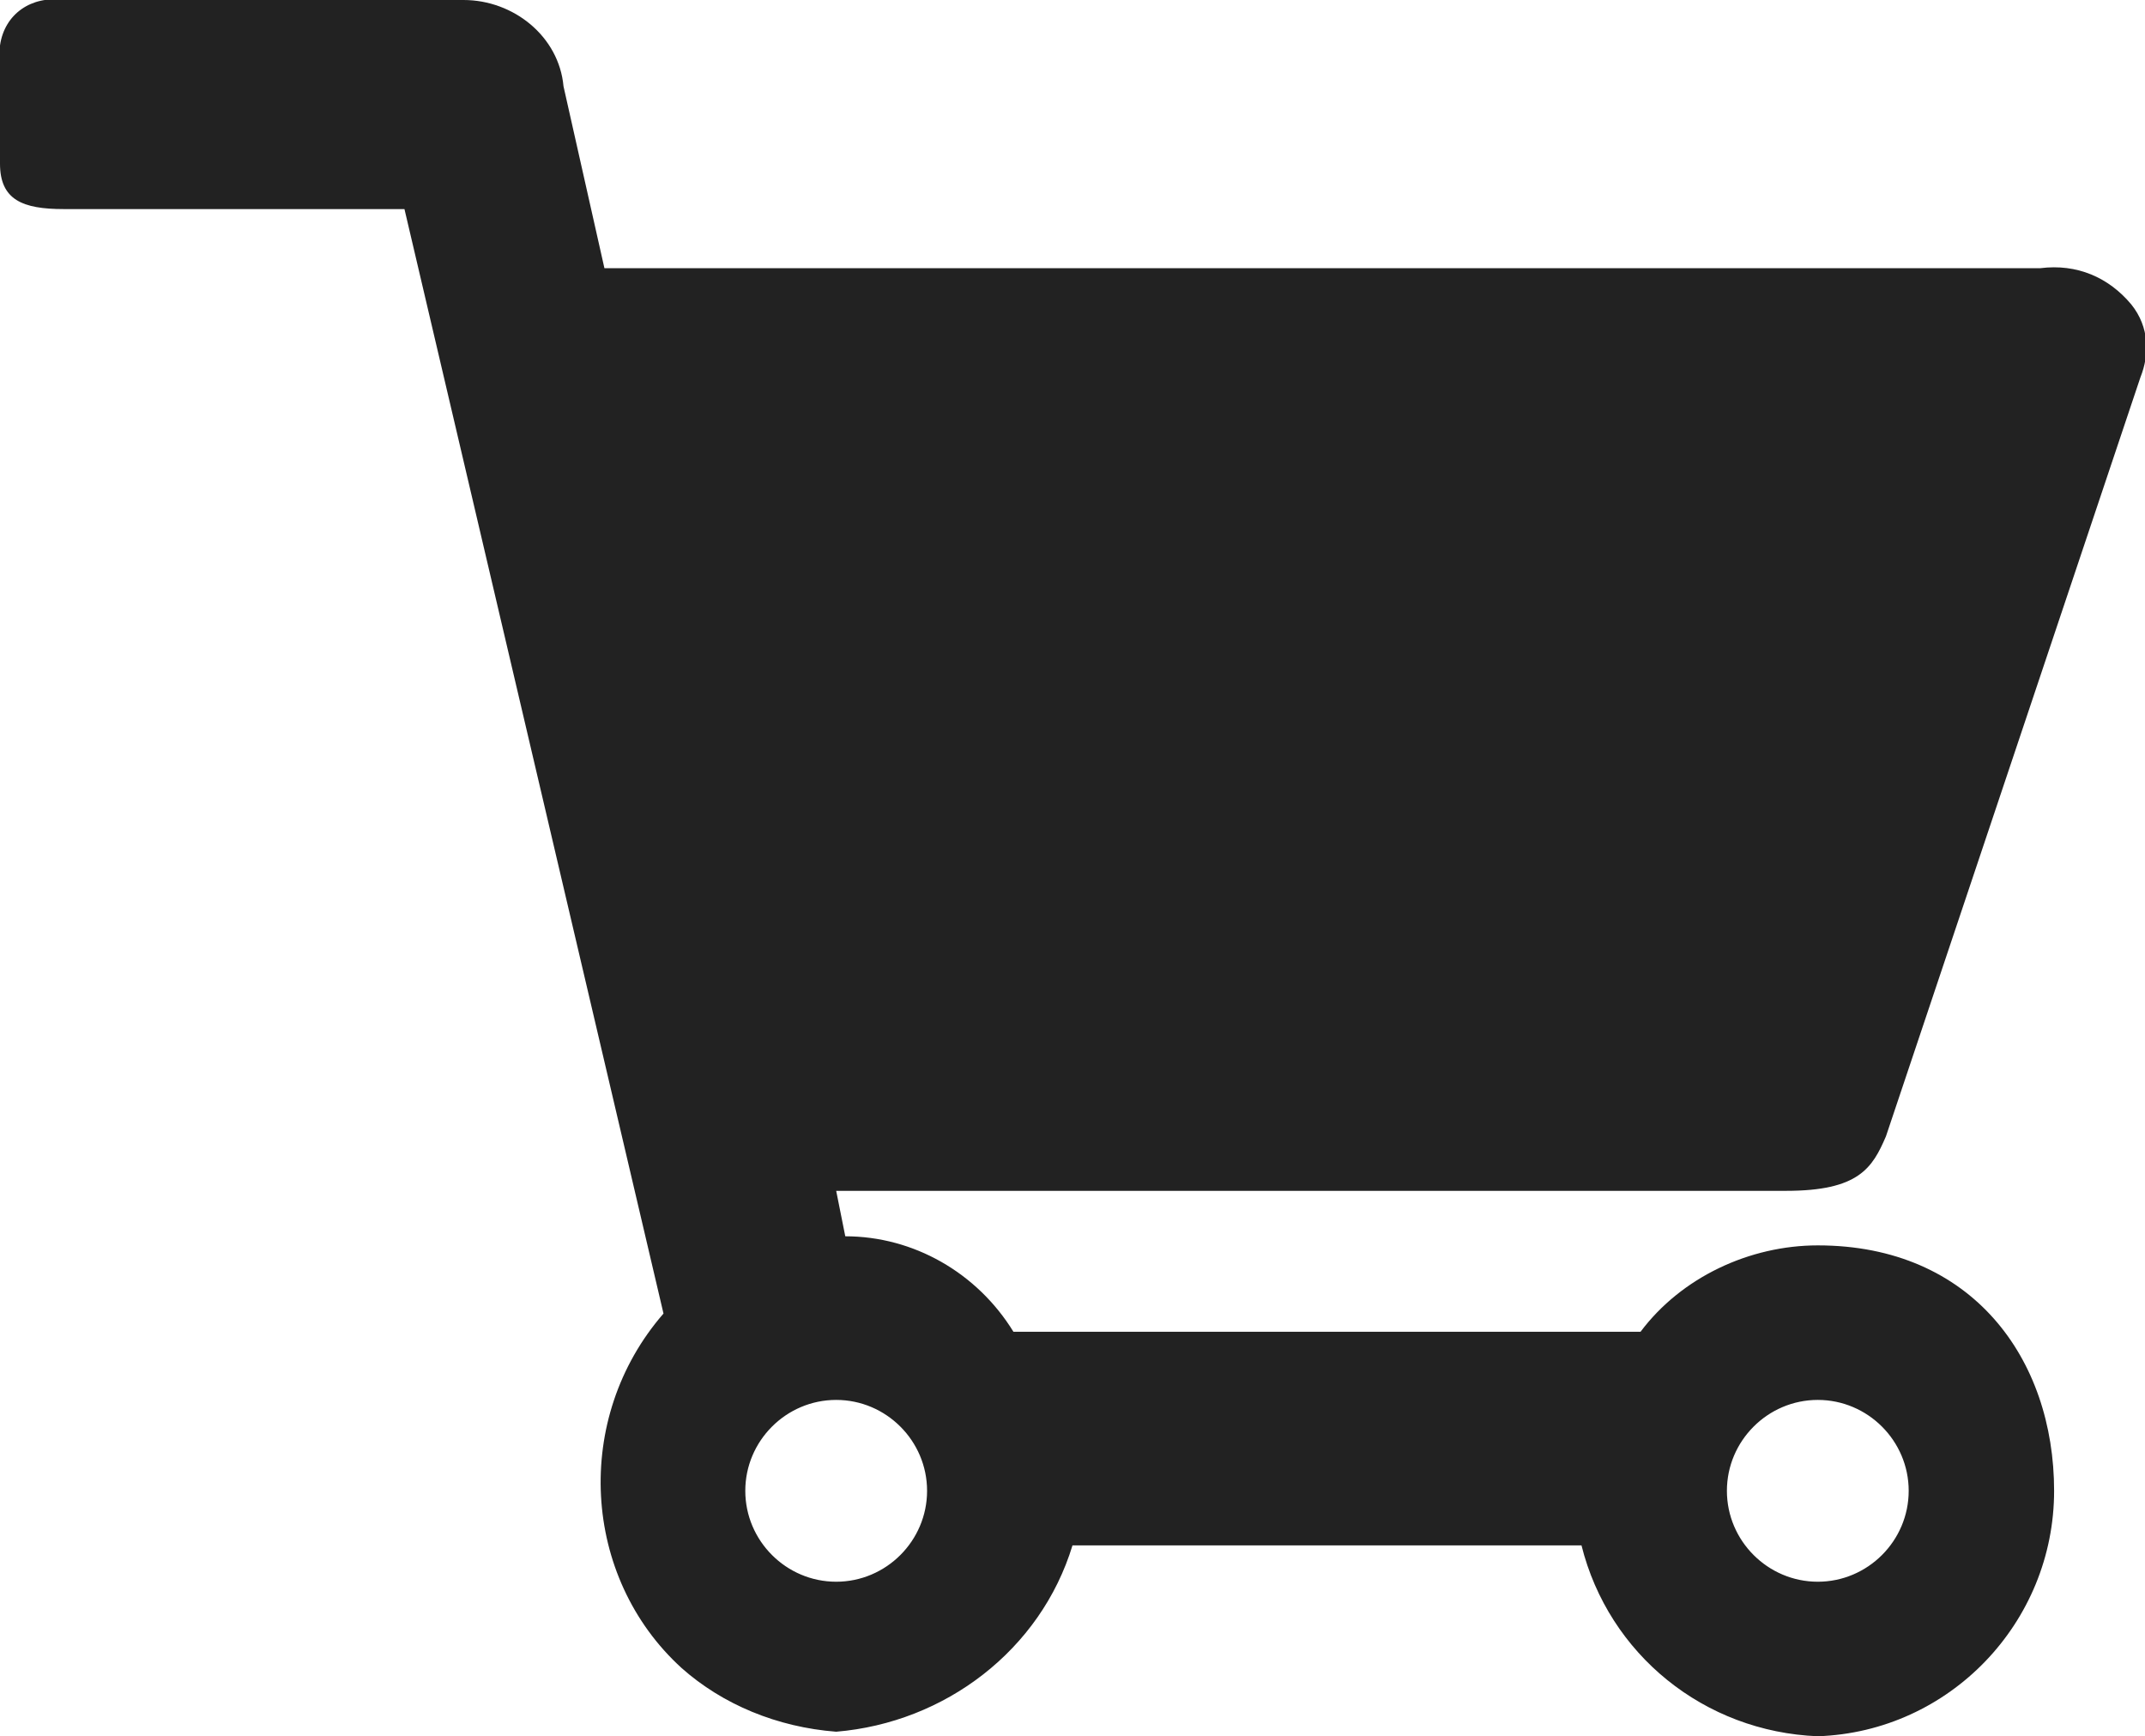 <?xml version="1.0" encoding="utf-8"?>
<!-- Generator: Adobe Illustrator 22.0.0, SVG Export Plug-In . SVG Version: 6.00 Build 0)  -->
<svg version="1.1" id="レイヤー_1" xmlns="http://www.w3.org/2000/svg" xmlns:xlink="http://www.w3.org/1999/xlink" x="0px"
	 y="0px" viewBox="0 0 47.2 38.2" style="enable-background:new 0 0 47.2 38.2;" xml:space="preserve">
<style type="text/css">
	.st0{fill:#222222;}
</style>
<title>cart</title>
<path class="st0" d="M41.5,25l5.6-16.7c0.2-0.5,0.2-1.1-0.2-1.6c-0.5-0.6-1.2-0.9-2-0.8H13.3l-0.9-4C12.3,0.8,11.3,0,10.2,0H1.4
	C0.7-0.1,0.1,0.3,0,1c0,0.1,0,0.2,0,0.3v2.3c0,0.8,0.5,1,1.4,1h7.5l5.7,24.3c-2,2.3-1.8,5.8,0.4,7.8c0.9,0.8,2.1,1.3,3.4,1.4
	c2.4-0.2,4.5-1.8,5.2-4.1h11.2c0.6,2.4,2.7,4.1,5.2,4.2c2.9-0.1,5.2-2.5,5.2-5.4c0-2.9-1.8-5.4-5.2-5.4c-1.5,0-3,0.7-3.9,1.9H22.3
	c-0.8-1.3-2.2-2.1-3.7-2.1l-0.2-1h20.9C40.9,26.2,41.2,25.7,41.5,25L41.5,25L41.5,25z M40,30.8c1.1,0,2,0.9,2,2c0,1.1-0.9,2-2,2
	s-2-0.9-2-2C38,31.7,38.9,30.8,40,30.8L40,30.8z M20.4,32.8c0,1.1-0.9,2-2,2s-2-0.9-2-2c0-1.1,0.9-2,2-2S20.4,31.7,20.4,32.8
	L20.4,32.8z"/>
</svg>
